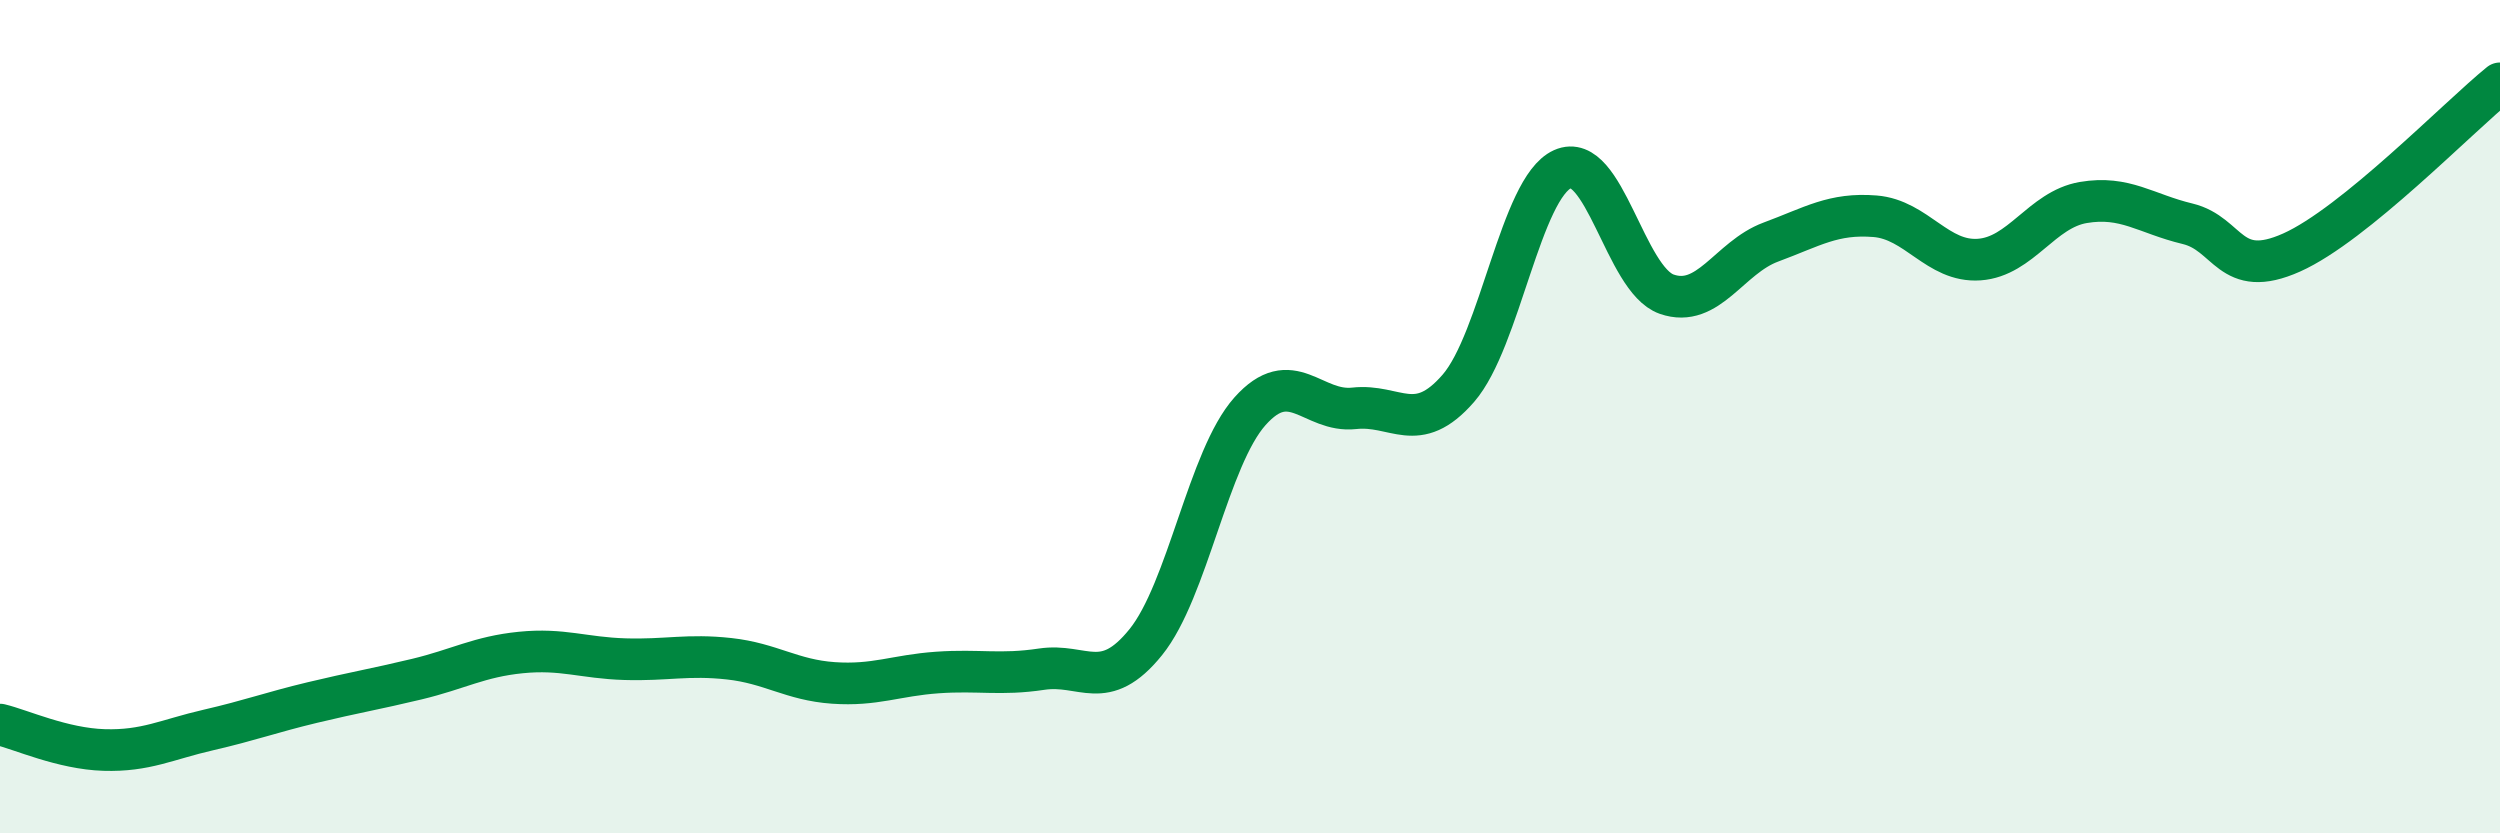 
    <svg width="60" height="20" viewBox="0 0 60 20" xmlns="http://www.w3.org/2000/svg">
      <path
        d="M 0,17.39 C 0.5,17.51 1.5,17.97 2.5,18 C 3.5,18.03 4,17.75 5,17.52 C 6,17.29 6.5,17.1 7.5,16.86 C 8.5,16.62 9,16.54 10,16.3 C 11,16.06 11.5,15.76 12.5,15.66 C 13.5,15.56 14,15.79 15,15.82 C 16,15.85 16.5,15.7 17.5,15.81 C 18.5,15.92 19,16.32 20,16.39 C 21,16.46 21.5,16.21 22.5,16.14 C 23.5,16.07 24,16.21 25,16.06 C 26,15.91 26.5,16.65 27.5,15.41 C 28.5,14.17 29,10.99 30,9.87 C 31,8.75 31.5,9.91 32.5,9.8 C 33.5,9.69 34,10.47 35,9.32 C 36,8.17 36.5,4.51 37.5,4.06 C 38.5,3.61 39,6.71 40,7.06 C 41,7.41 41.5,6.18 42.5,5.81 C 43.5,5.44 44,5.11 45,5.19 C 46,5.27 46.5,6.3 47.5,6.23 C 48.5,6.16 49,5.03 50,4.86 C 51,4.69 51.5,5.13 52.5,5.37 C 53.5,5.61 53.5,6.73 55,6.06 C 56.5,5.39 59,2.81 60,2L60 20L0 20Z"
        fill="#008740"
        opacity="0.1"
        stroke-linecap="round"
        stroke-linejoin="round"
      />
      <path
        d="M 0,17.39 C 0.5,17.51 1.5,17.97 2.5,18 C 3.5,18.03 4,17.75 5,17.52 C 6,17.29 6.5,17.1 7.5,16.86 C 8.5,16.62 9,16.54 10,16.3 C 11,16.06 11.5,15.76 12.5,15.66 C 13.5,15.56 14,15.79 15,15.82 C 16,15.85 16.5,15.7 17.5,15.81 C 18.5,15.92 19,16.32 20,16.39 C 21,16.46 21.5,16.21 22.5,16.14 C 23.5,16.07 24,16.21 25,16.06 C 26,15.91 26.5,16.65 27.5,15.41 C 28.5,14.17 29,10.99 30,9.87 C 31,8.75 31.5,9.91 32.5,9.8 C 33.5,9.69 34,10.47 35,9.32 C 36,8.17 36.5,4.51 37.5,4.06 C 38.5,3.61 39,6.71 40,7.06 C 41,7.41 41.5,6.18 42.5,5.81 C 43.5,5.44 44,5.11 45,5.19 C 46,5.27 46.5,6.3 47.5,6.23 C 48.5,6.16 49,5.03 50,4.86 C 51,4.69 51.5,5.13 52.5,5.37 C 53.5,5.61 53.5,6.73 55,6.06 C 56.5,5.39 59,2.81 60,2"
        stroke="#008740"
        stroke-width="1"
        fill="none"
        stroke-linecap="round"
        stroke-linejoin="round"
      />
    </svg>
  